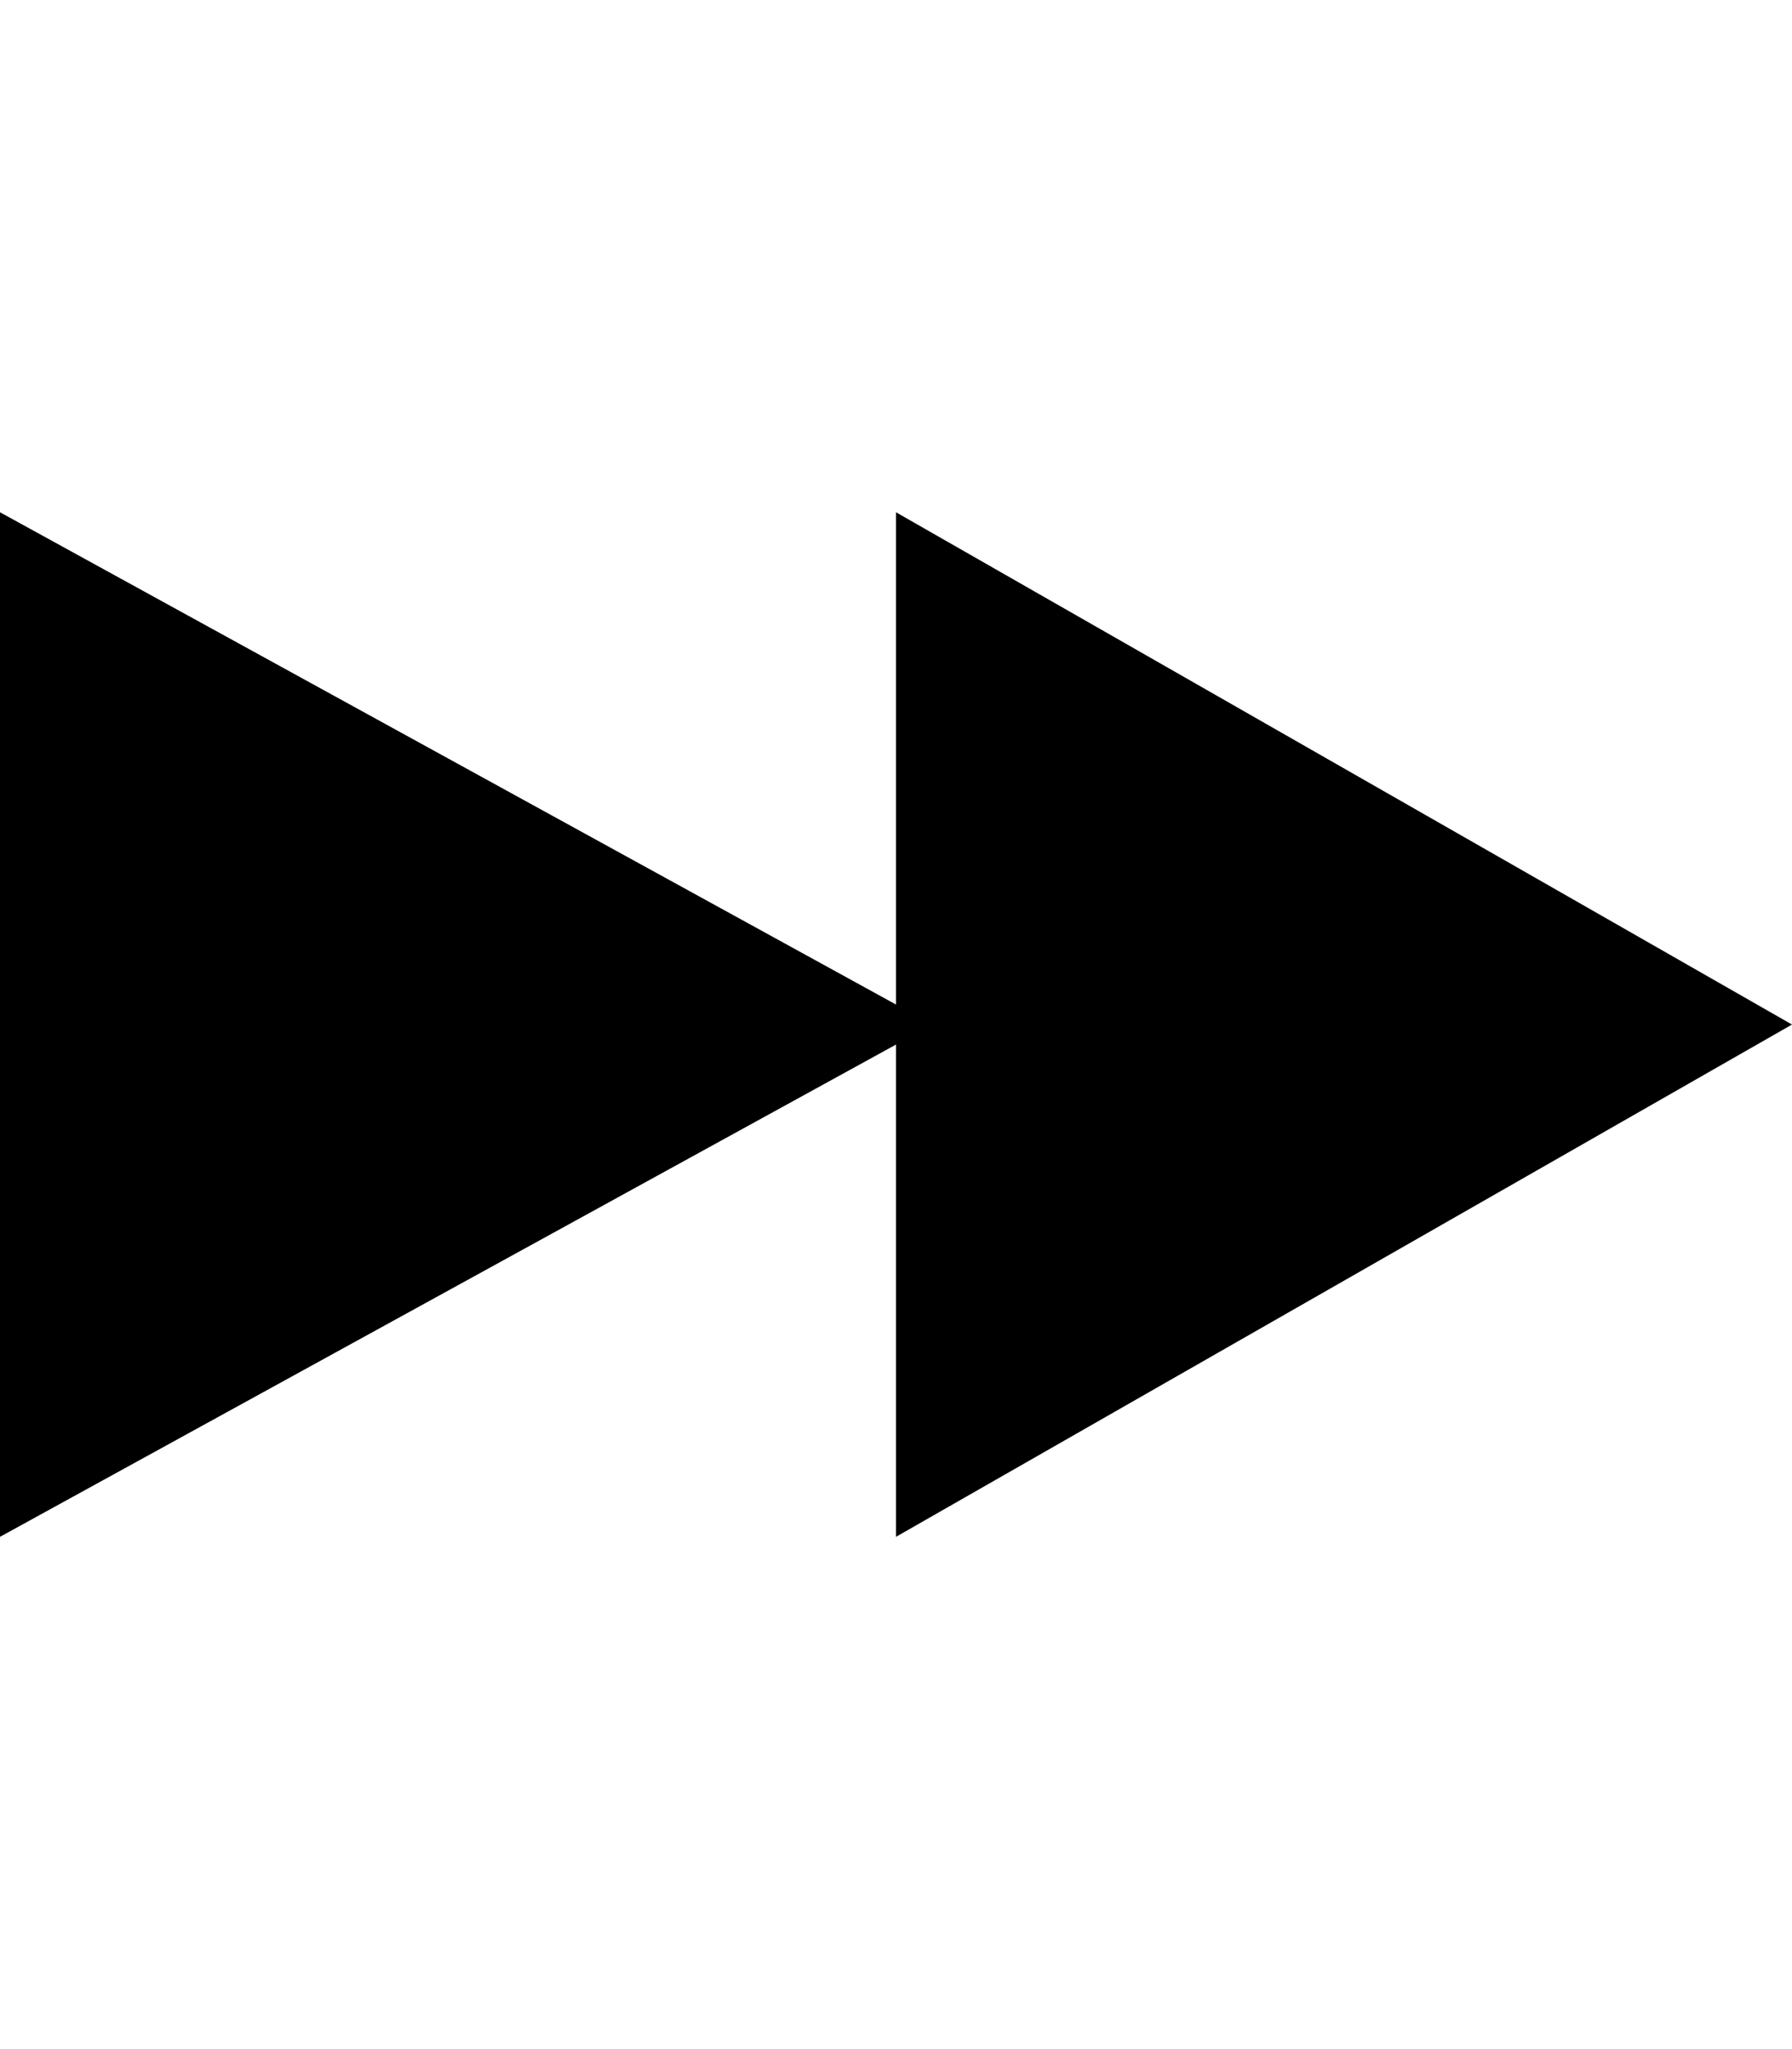 <svg version="1.1" xmlns="http://www.w3.org/2000/svg" xmlns:xlink="http://www.w3.org/1999/xlink" id="ios-fastforward" viewBox="0 0 448 512"><path d="M224 128l224 128-224 128V261L0 384V128l224 123V128z"/></svg>